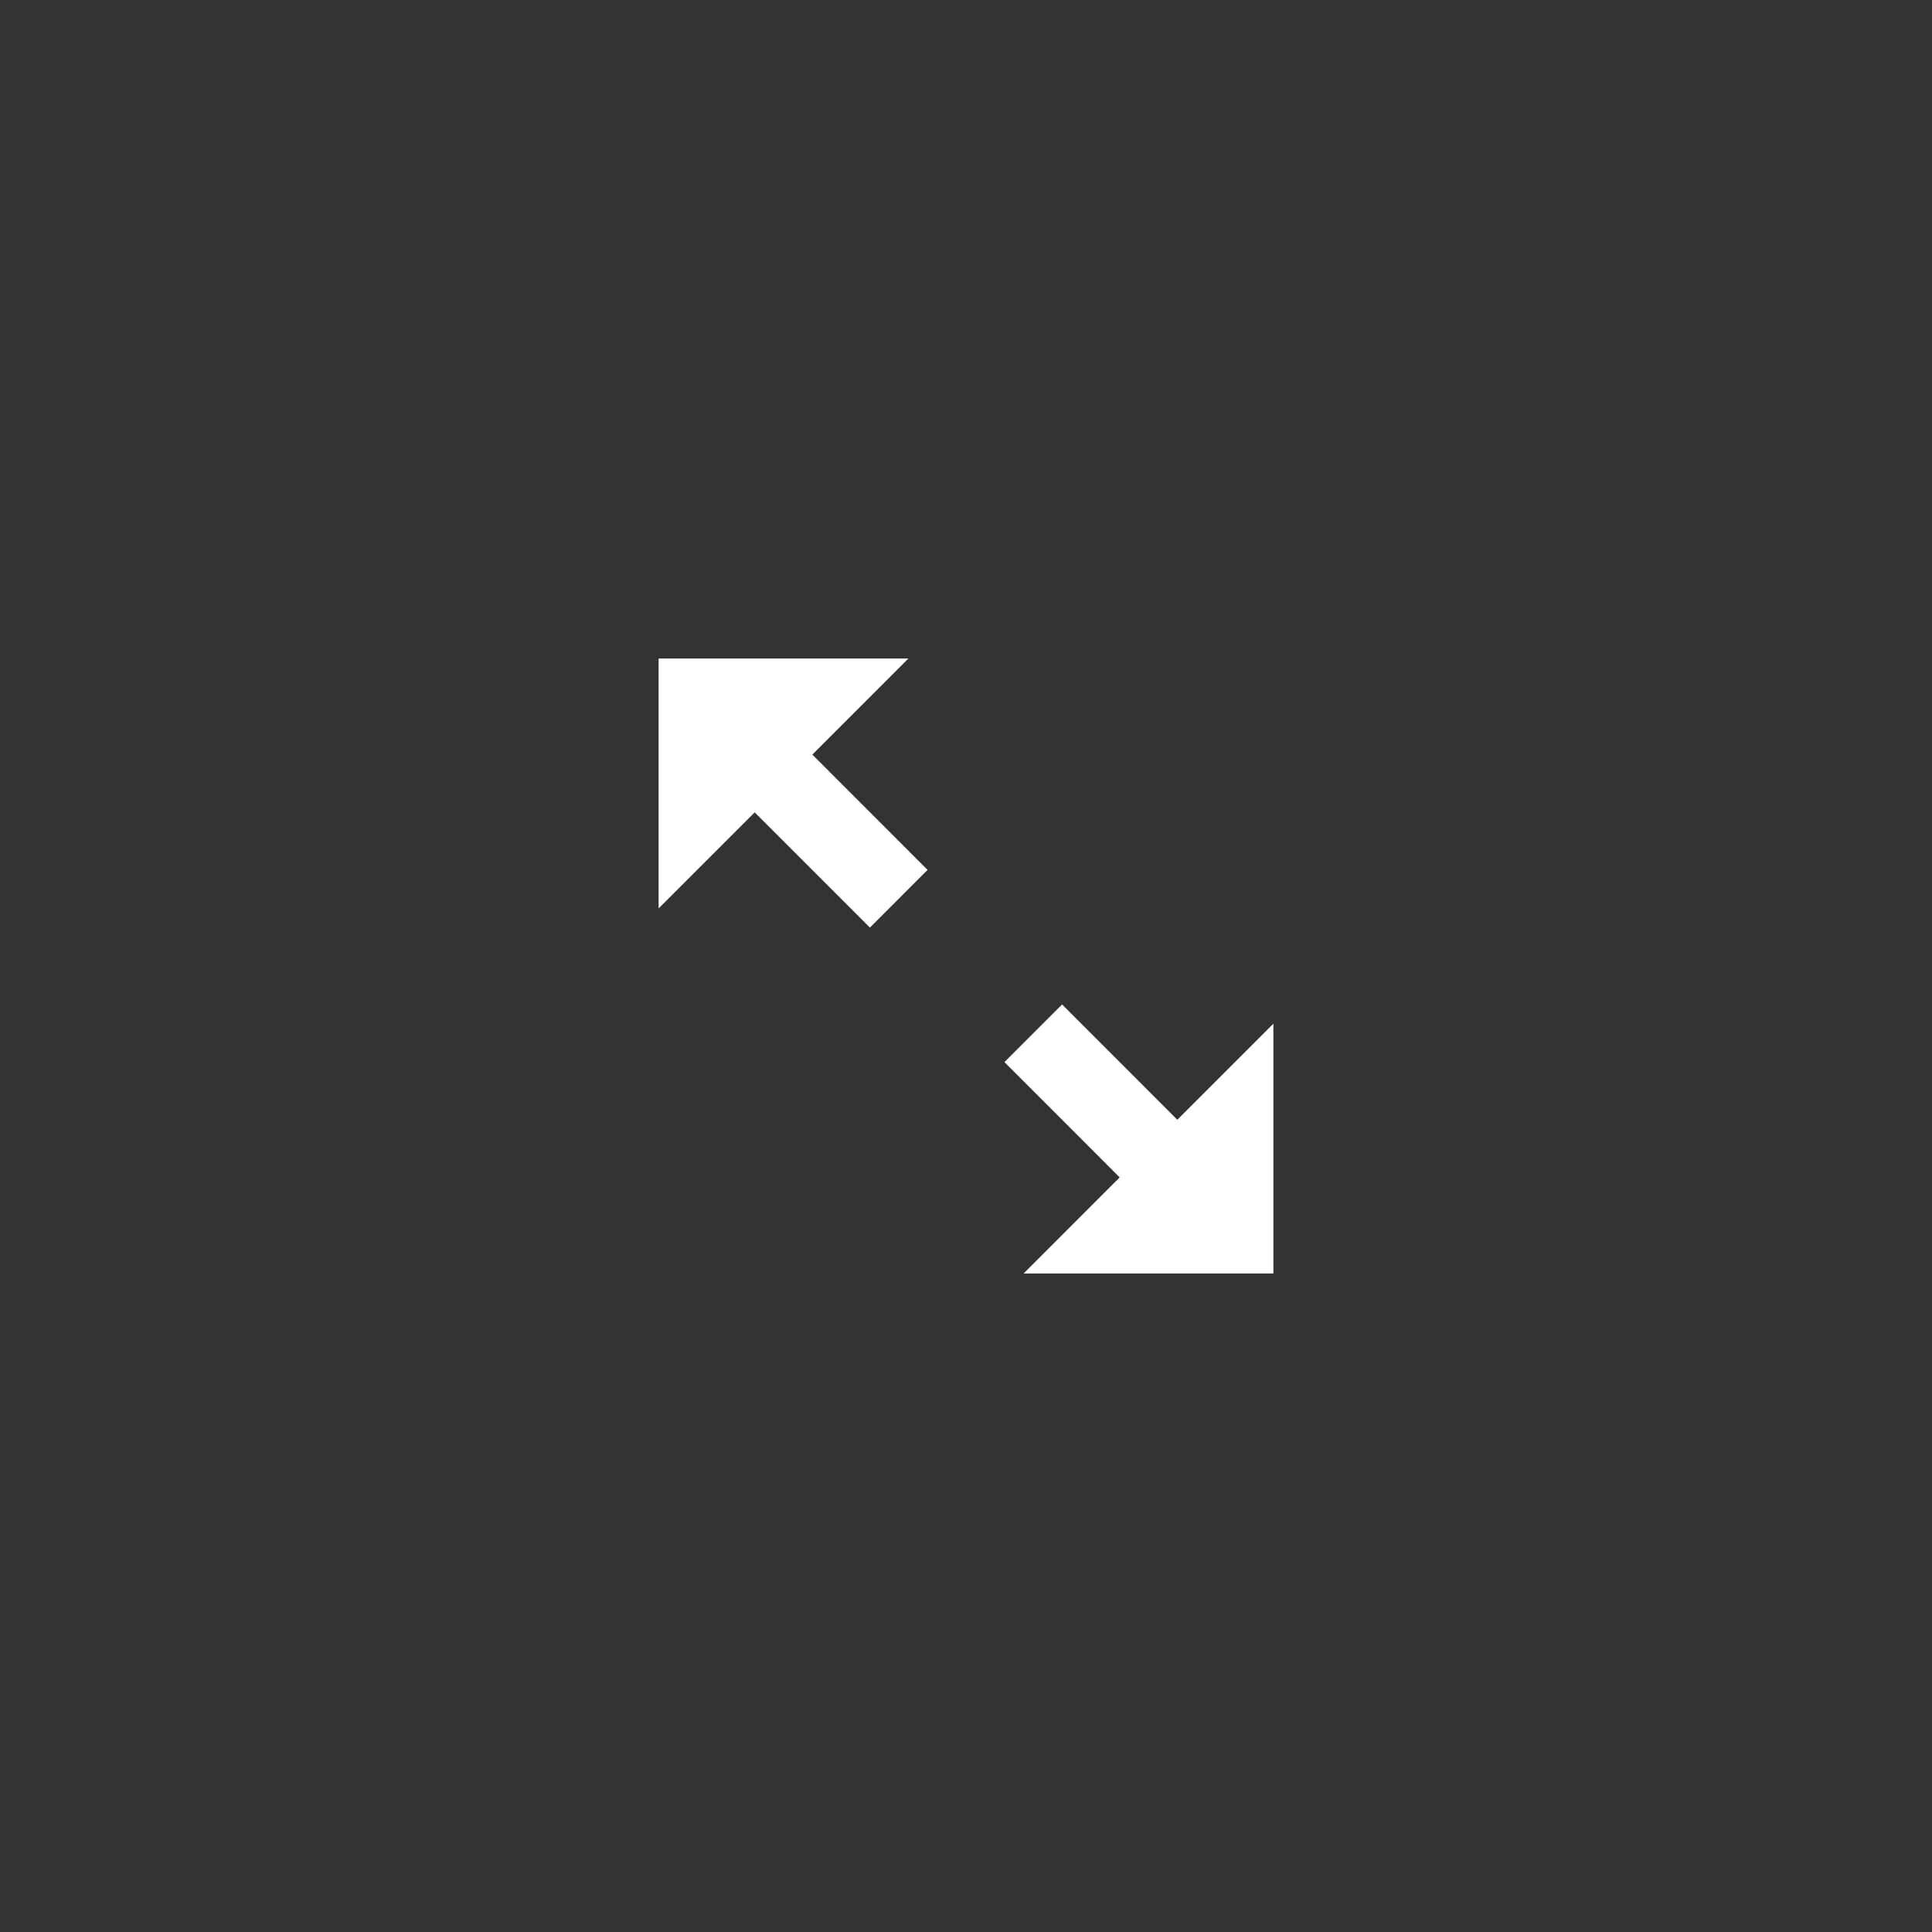 <?xml version="1.0" encoding="utf-8"?>
<!-- Generator: Adobe Illustrator 16.0.0, SVG Export Plug-In . SVG Version: 6.00 Build 0)  -->
<!DOCTYPE svg PUBLIC "-//W3C//DTD SVG 1.1//EN" "http://www.w3.org/Graphics/SVG/1.1/DTD/svg11.dtd">
<svg version="1.1" id="Layer_1" xmlns="http://www.w3.org/2000/svg" xmlns:xlink="http://www.w3.org/1999/xlink" x="0px" y="0px"
	 width="50px" height="50px" viewBox="0 0 50 50" enable-background="new 0 0 50 50" xml:space="preserve">
<rect x="0" y="0" width="50" height="50" fill="#333333" stroke="none"/>
<!-- <circle fill-opacity="0.05" cx="25" cy="25.002" r="16"/> -->
<!--<path fill="#FFFFFF" d="M25,42c-9.374,0-17-7.625-17-16.998C8,15.627,15.626,8,25,8s17,7.627,17,17.002C42,34.375,34.374,42,25,42z
	 M25,10c-8.271,0-15,6.73-15,15.002C10,33.271,16.729,40,25,40s15-6.729,15-14.998C40,16.73,33.271,10,25,10z"/>-->
<path fill="#FFFFFF" d="M32.956,32.957h-6.464l2.485-2.486l-2.982-2.984l1.492-1.492l2.982,2.984l2.486-2.486V32.957z
	 M22.513,24.006l-2.982-2.982l-2.486,2.486v-6.467h6.464l-2.485,2.486l2.982,2.984L22.513,24.006z"/>
</svg>
